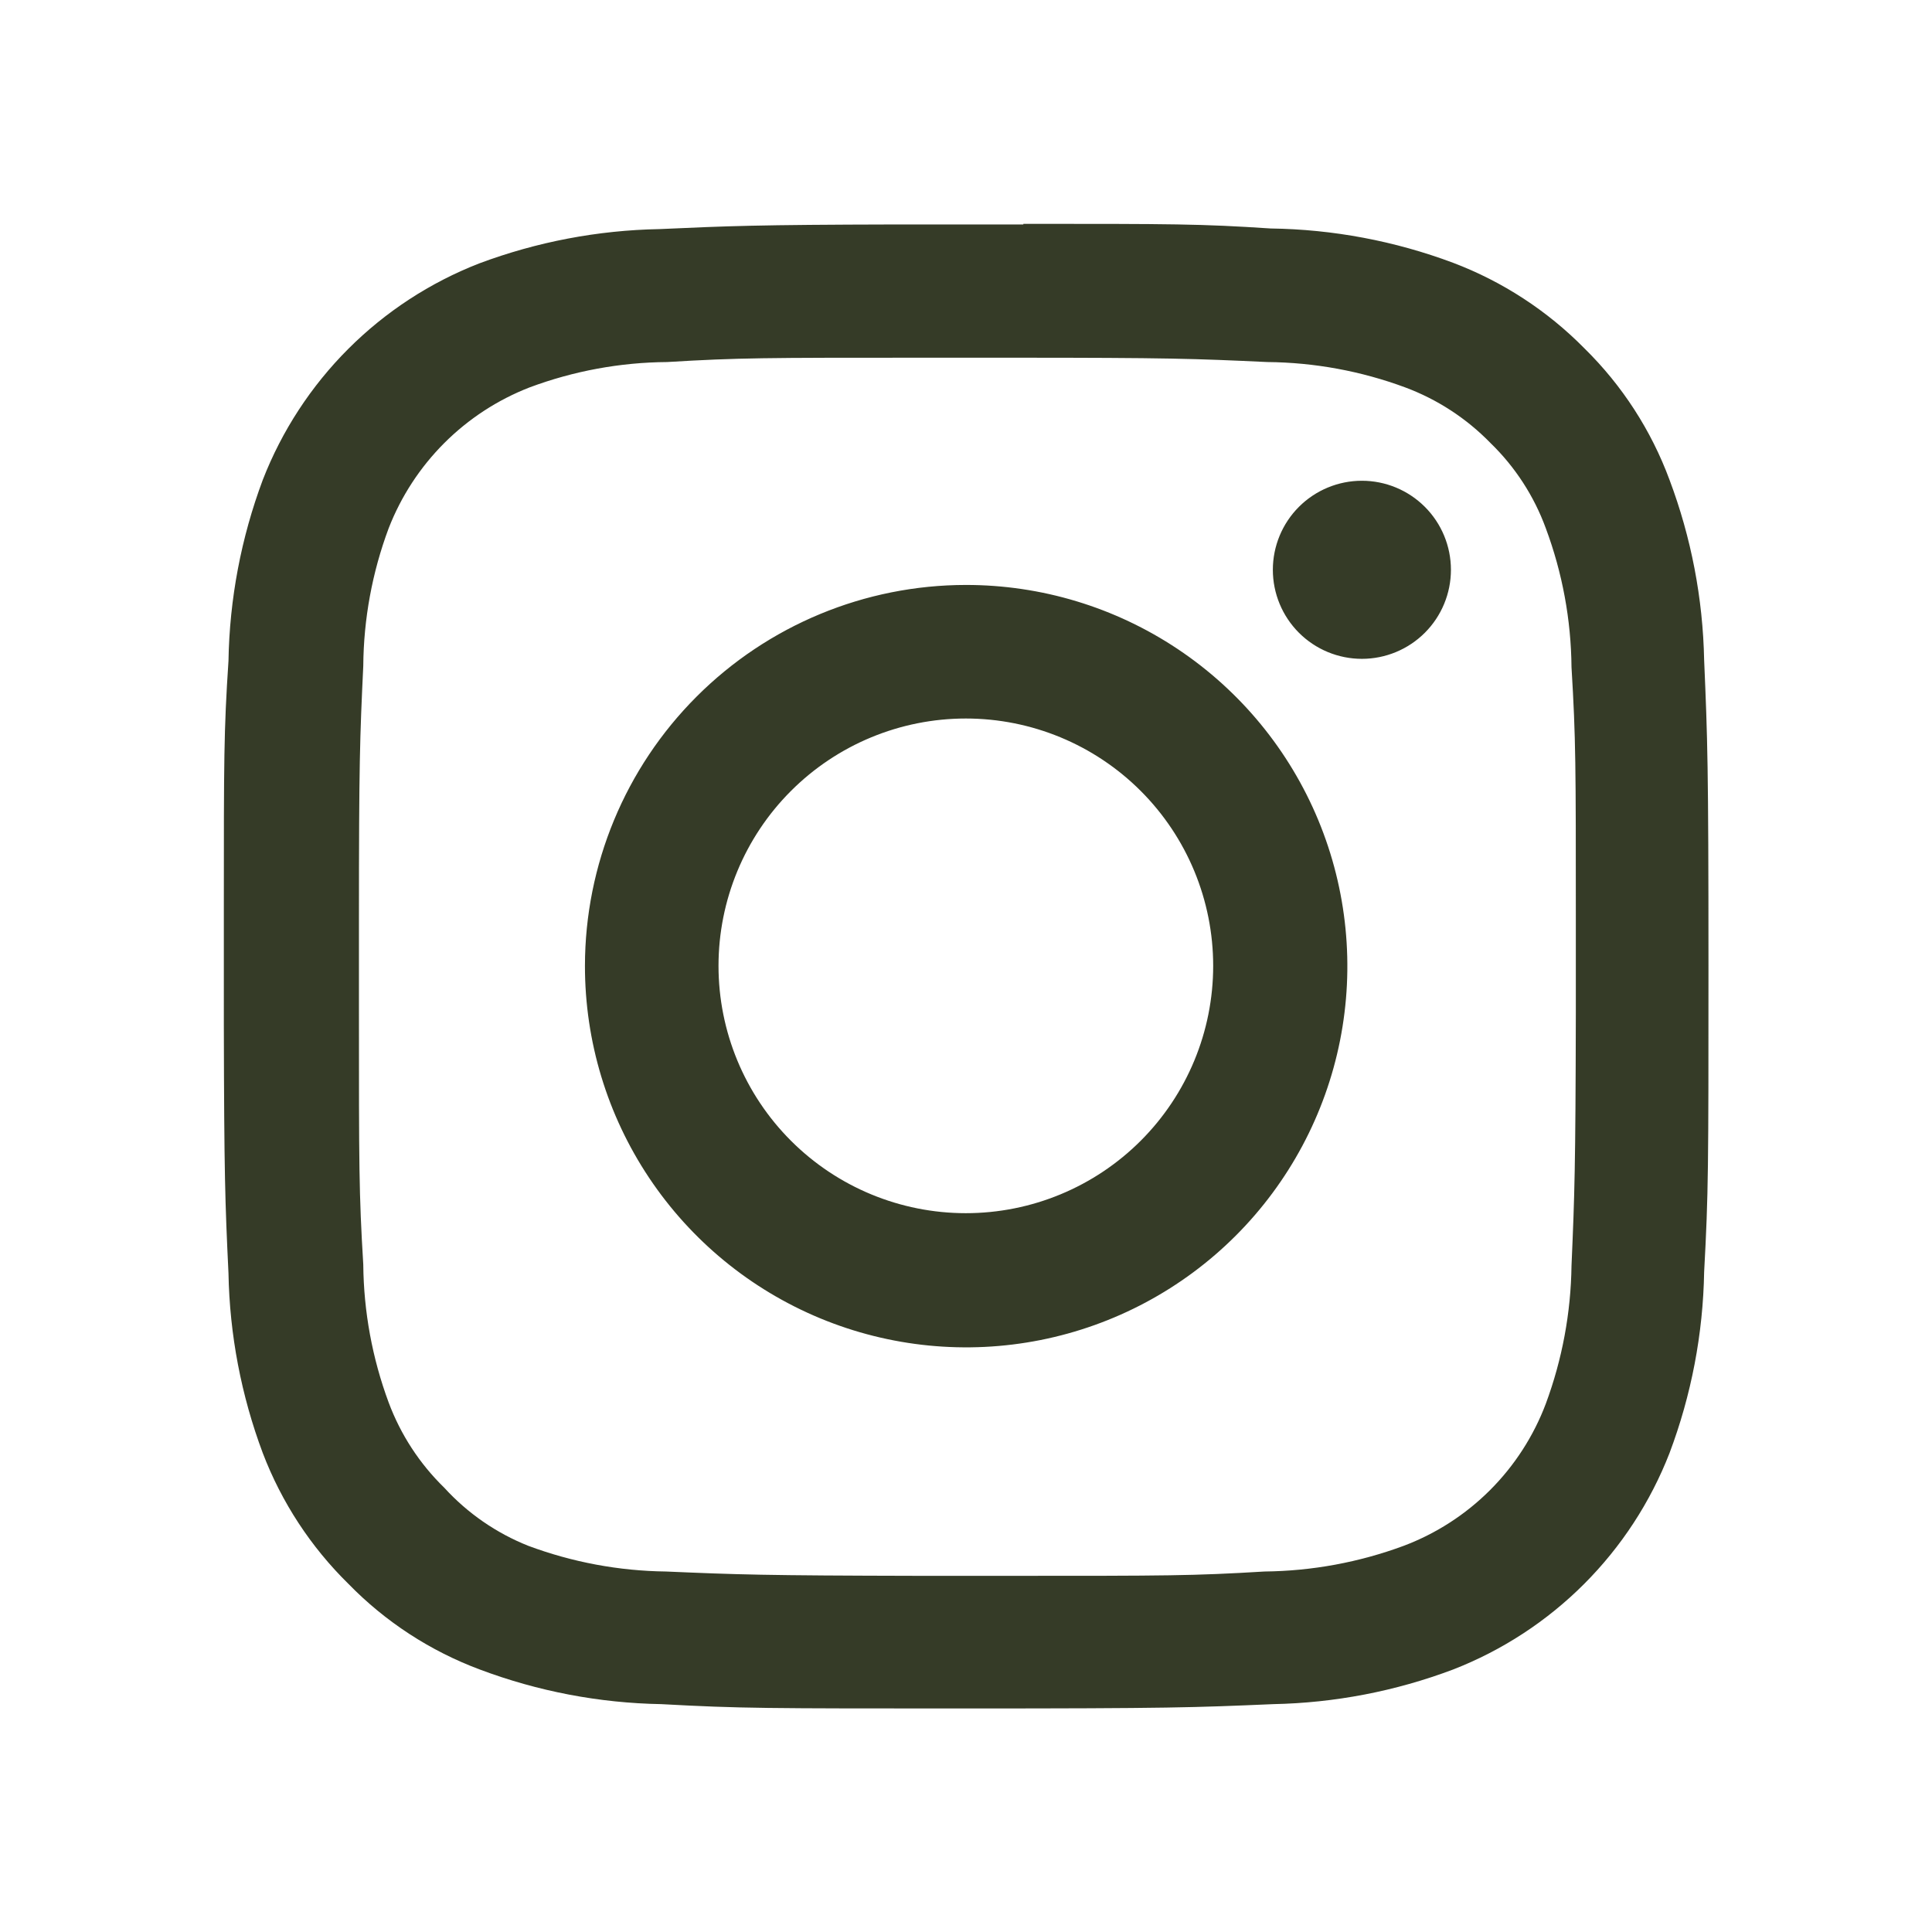 <svg xmlns="http://www.w3.org/2000/svg" xmlns:xlink="http://www.w3.org/1999/xlink" viewBox="0 0 62.49 62.49"><defs><style>.cls-1,.cls-4{fill:none;}.cls-1{clip-rule:evenodd;}.cls-2{clip-path:url(#clip-path);}.cls-3{fill:#353b27;}</style><clipPath id="clip-path"><path class="cls-1" d="M44.05,15.55a2.88,2.88,0,1,1-2.88,2.88A2.88,2.88,0,0,1,44.05,15.55ZM31.24,23.24a8,8,0,1,0,8,8A8,8,0,0,0,31.24,23.24Zm0-4.32A12.33,12.33,0,1,1,18.92,31.24,12.33,12.33,0,0,1,31.24,18.92Zm1.52-7.35h-3c-5,0-5.86,0-8.18.14a13,13,0,0,0-4.45.82,8,8,0,0,0-4.56,4.56,13,13,0,0,0-.82,4.45c-.11,2.32-.14,3.15-.14,8.18v3c0,5,0,5.87.14,8.18a13.17,13.17,0,0,0,.82,4.46,7.51,7.51,0,0,0,1.8,2.76A7.36,7.36,0,0,0,17.09,50a13.22,13.22,0,0,0,4.45.83c2.32.1,3.15.13,8.18.14h3c5,0,5.87,0,8.18-.14A13.36,13.36,0,0,0,45.4,50,7.89,7.89,0,0,0,50,45.4a13.36,13.36,0,0,0,.83-4.46c.1-2.31.13-3.15.14-8.18v-3c0-5,0-5.86-.14-8.18A13.22,13.22,0,0,0,50,17.09a7.36,7.36,0,0,0-1.79-2.76,7.51,7.51,0,0,0-2.76-1.8,13.17,13.17,0,0,0-4.46-.82C38.63,11.6,37.79,11.57,32.76,11.57Zm.34-4.33c4.85,0,5.74,0,8,.15A17.5,17.5,0,0,1,47,8.5a11.86,11.86,0,0,1,4.25,2.77A11.6,11.6,0,0,1,54,15.52a17.54,17.54,0,0,1,1.12,5.83c.11,2.56.14,3.37.14,9.89s0,7.34-.14,9.9A17.47,17.47,0,0,1,54,47a12.3,12.3,0,0,1-7,7,17.47,17.47,0,0,1-5.82,1.12c-2.56.11-3.38.14-9.9.14s-7.33,0-9.89-.14A17.54,17.54,0,0,1,15.52,54a11.6,11.6,0,0,1-4.25-2.77A11.86,11.86,0,0,1,8.5,47a17.5,17.5,0,0,1-1.11-5.82c-.11-2.3-.14-3.19-.15-8V29.38c0-4.84,0-5.74.15-8A17.56,17.56,0,0,1,8.5,15.52a12.3,12.3,0,0,1,7-7,17.56,17.56,0,0,1,5.83-1.11c2.23-.1,3.13-.14,7.64-.15H33.1Z"/></clipPath></defs><title>ig</title><g id="Layer_2" data-name="Layer 2"><g id="Layer_1-2" data-name="Layer 1"><g class="cls-2"><rect class="cls-3" x="2.24" y="2.24" width="58" height="58"/></g><rect class="cls-4" width="62.49" height="62.49"/></g></g></svg>